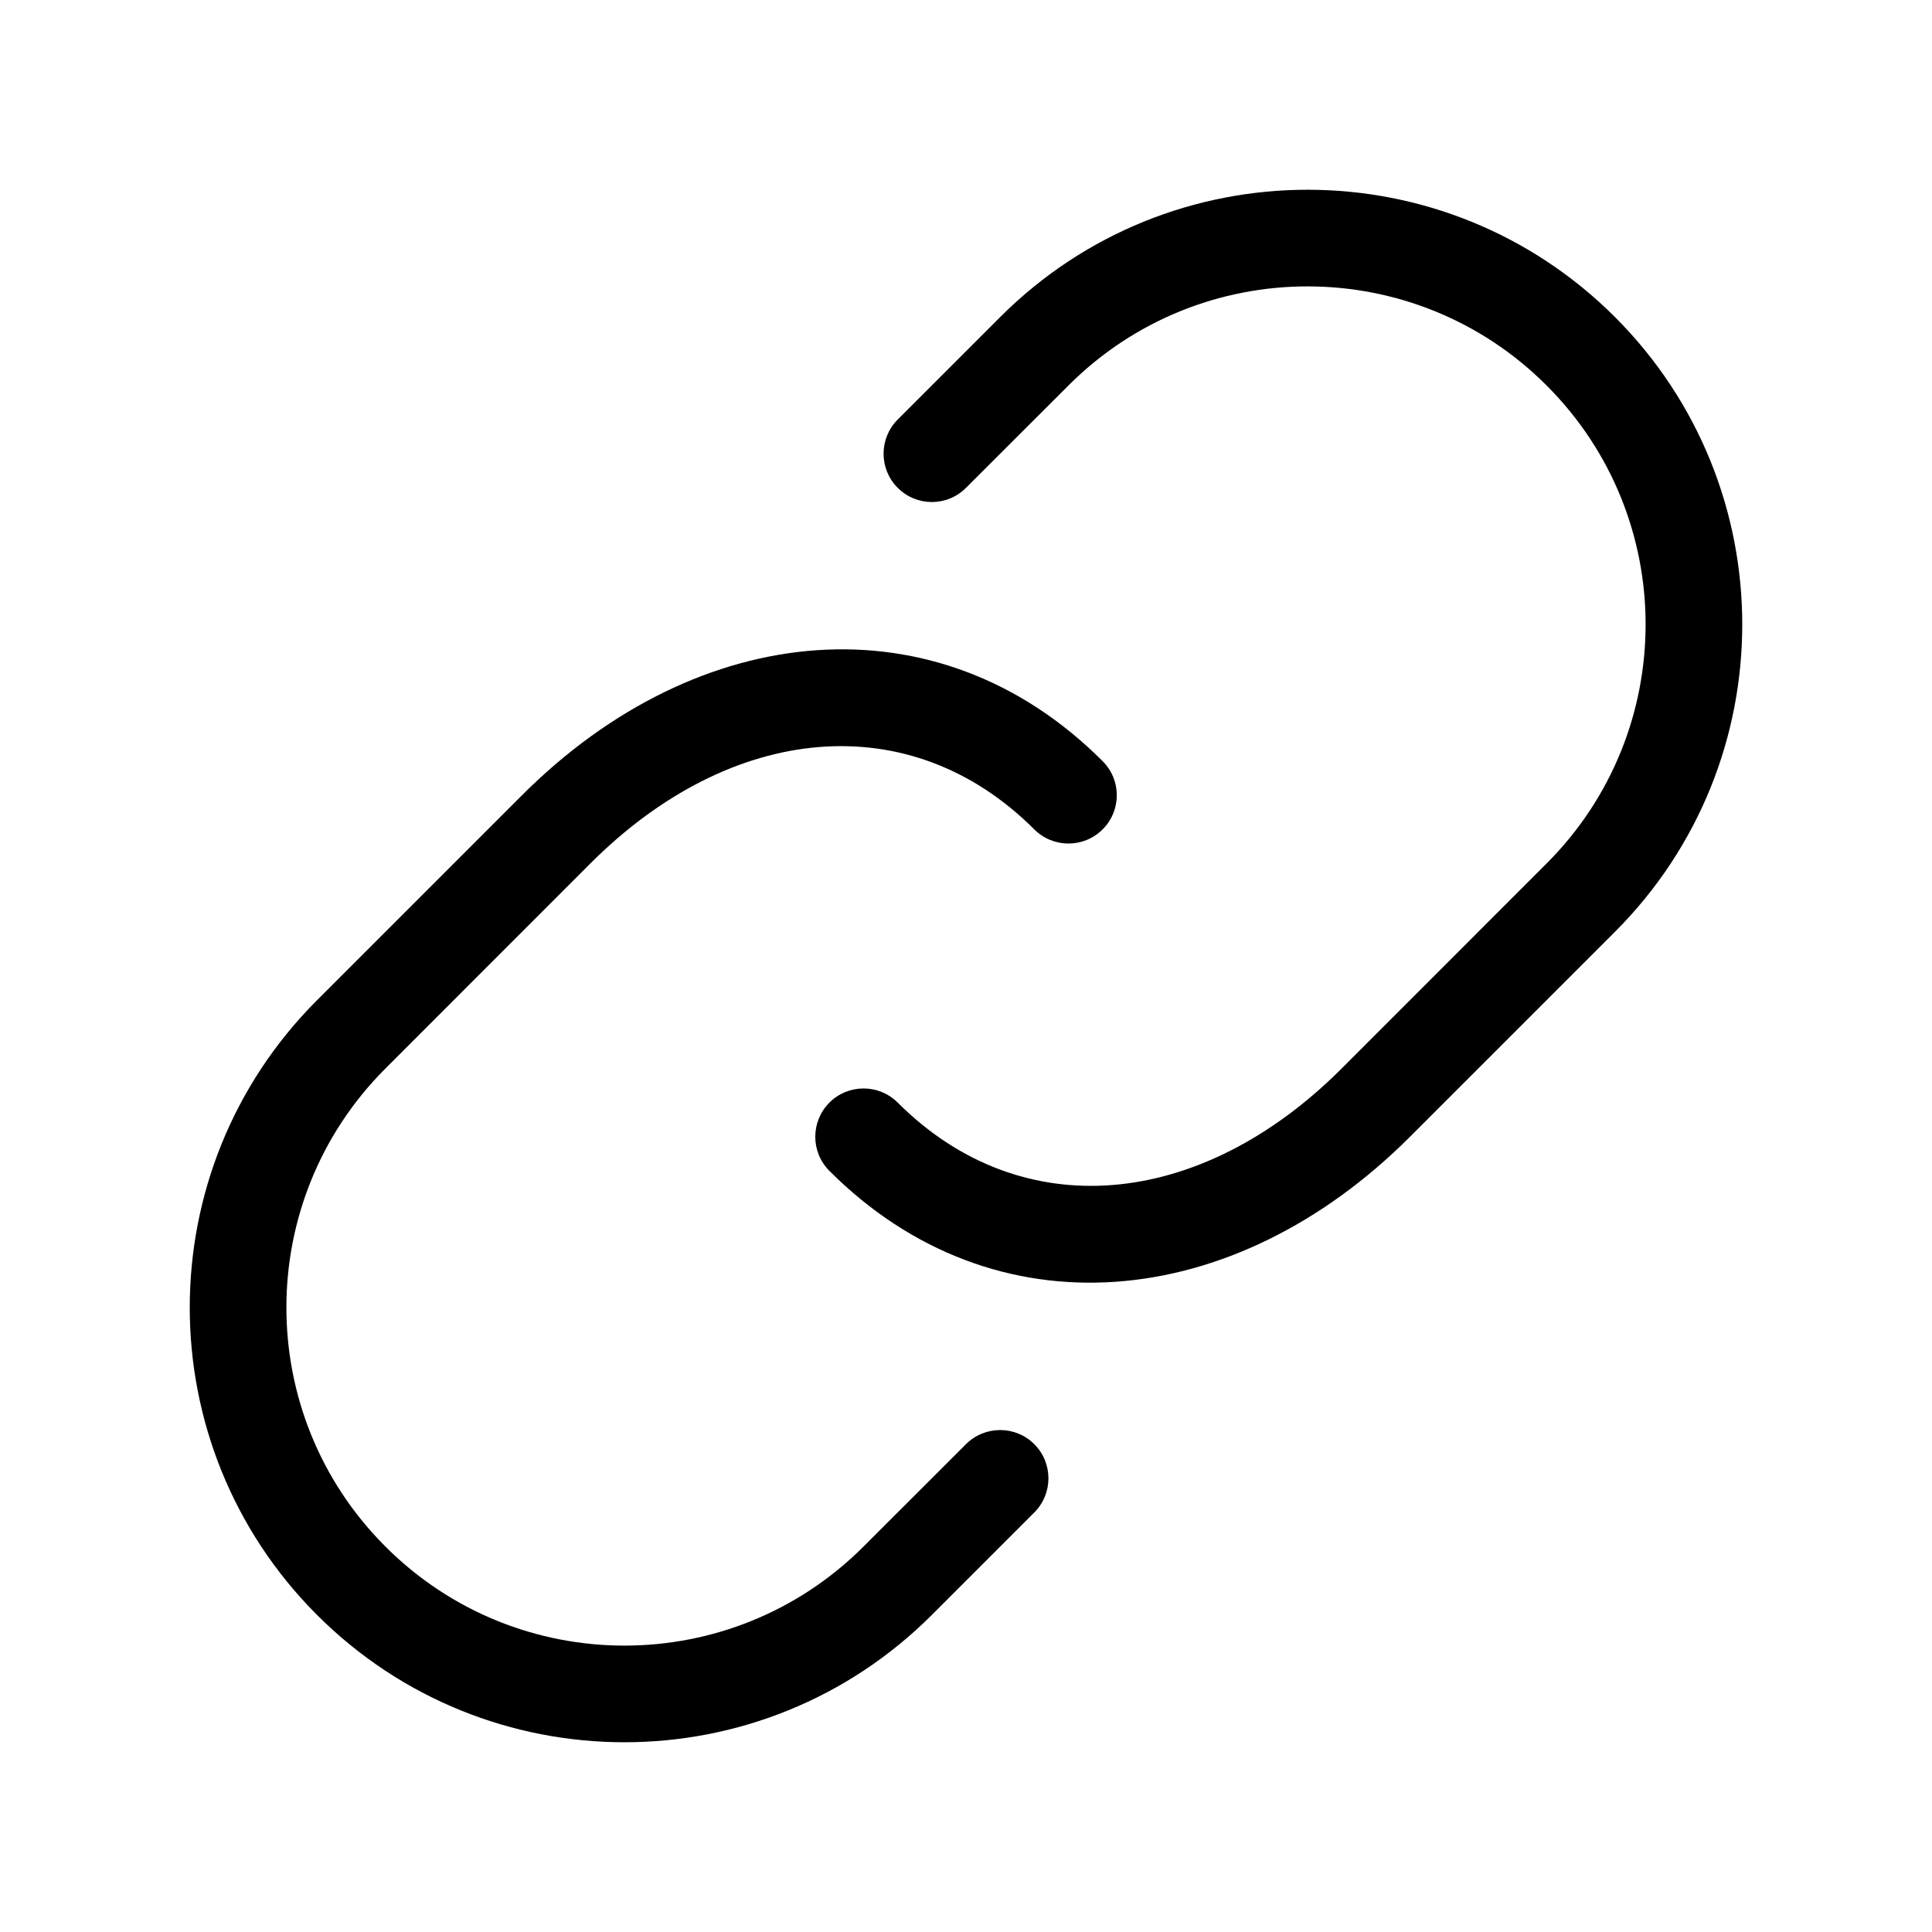 <svg width="20" height="20" viewBox="0 0 20 20" fill="none" xmlns="http://www.w3.org/2000/svg">
<g id="Mintel/Linking/Black">
<g id="Group Copy">
<path id="Path" d="M10 5.05L11.061 3.99C12.428 2.623 14.644 2.623 16.01 3.99C17.377 5.356 17.377 7.572 16.01 8.939L13.889 11.061C12.428 12.522 10.576 12.697 9.293 11.414C9.098 11.219 8.781 11.219 8.586 11.414C8.391 11.61 8.391 11.926 8.586 12.121C10.292 13.828 12.771 13.593 14.596 11.768L16.718 9.646C18.475 7.889 18.475 5.04 16.718 3.282C14.96 1.525 12.111 1.525 10.354 3.282L9.293 4.343C9.098 4.538 9.098 4.855 9.293 5.05C9.488 5.246 9.805 5.246 10 5.05Z" fill="black"/>
<path id="Path Copy" d="M10 14.95L8.939 16.01C7.572 17.377 5.356 17.377 3.99 16.01C2.623 14.644 2.623 12.428 3.99 11.061L6.111 8.939C7.572 7.478 9.424 7.303 10.707 8.586C10.902 8.781 11.219 8.781 11.414 8.586C11.61 8.391 11.61 8.074 11.414 7.879C9.708 6.172 7.229 6.407 5.404 8.232L3.282 10.354C1.525 12.111 1.525 14.96 3.282 16.718C5.04 18.475 7.889 18.475 9.646 16.718L10.707 15.657C10.902 15.462 10.902 15.145 10.707 14.95C10.512 14.755 10.195 14.755 10 14.95Z" fill="black"/>
</g>
</g>
</svg>

